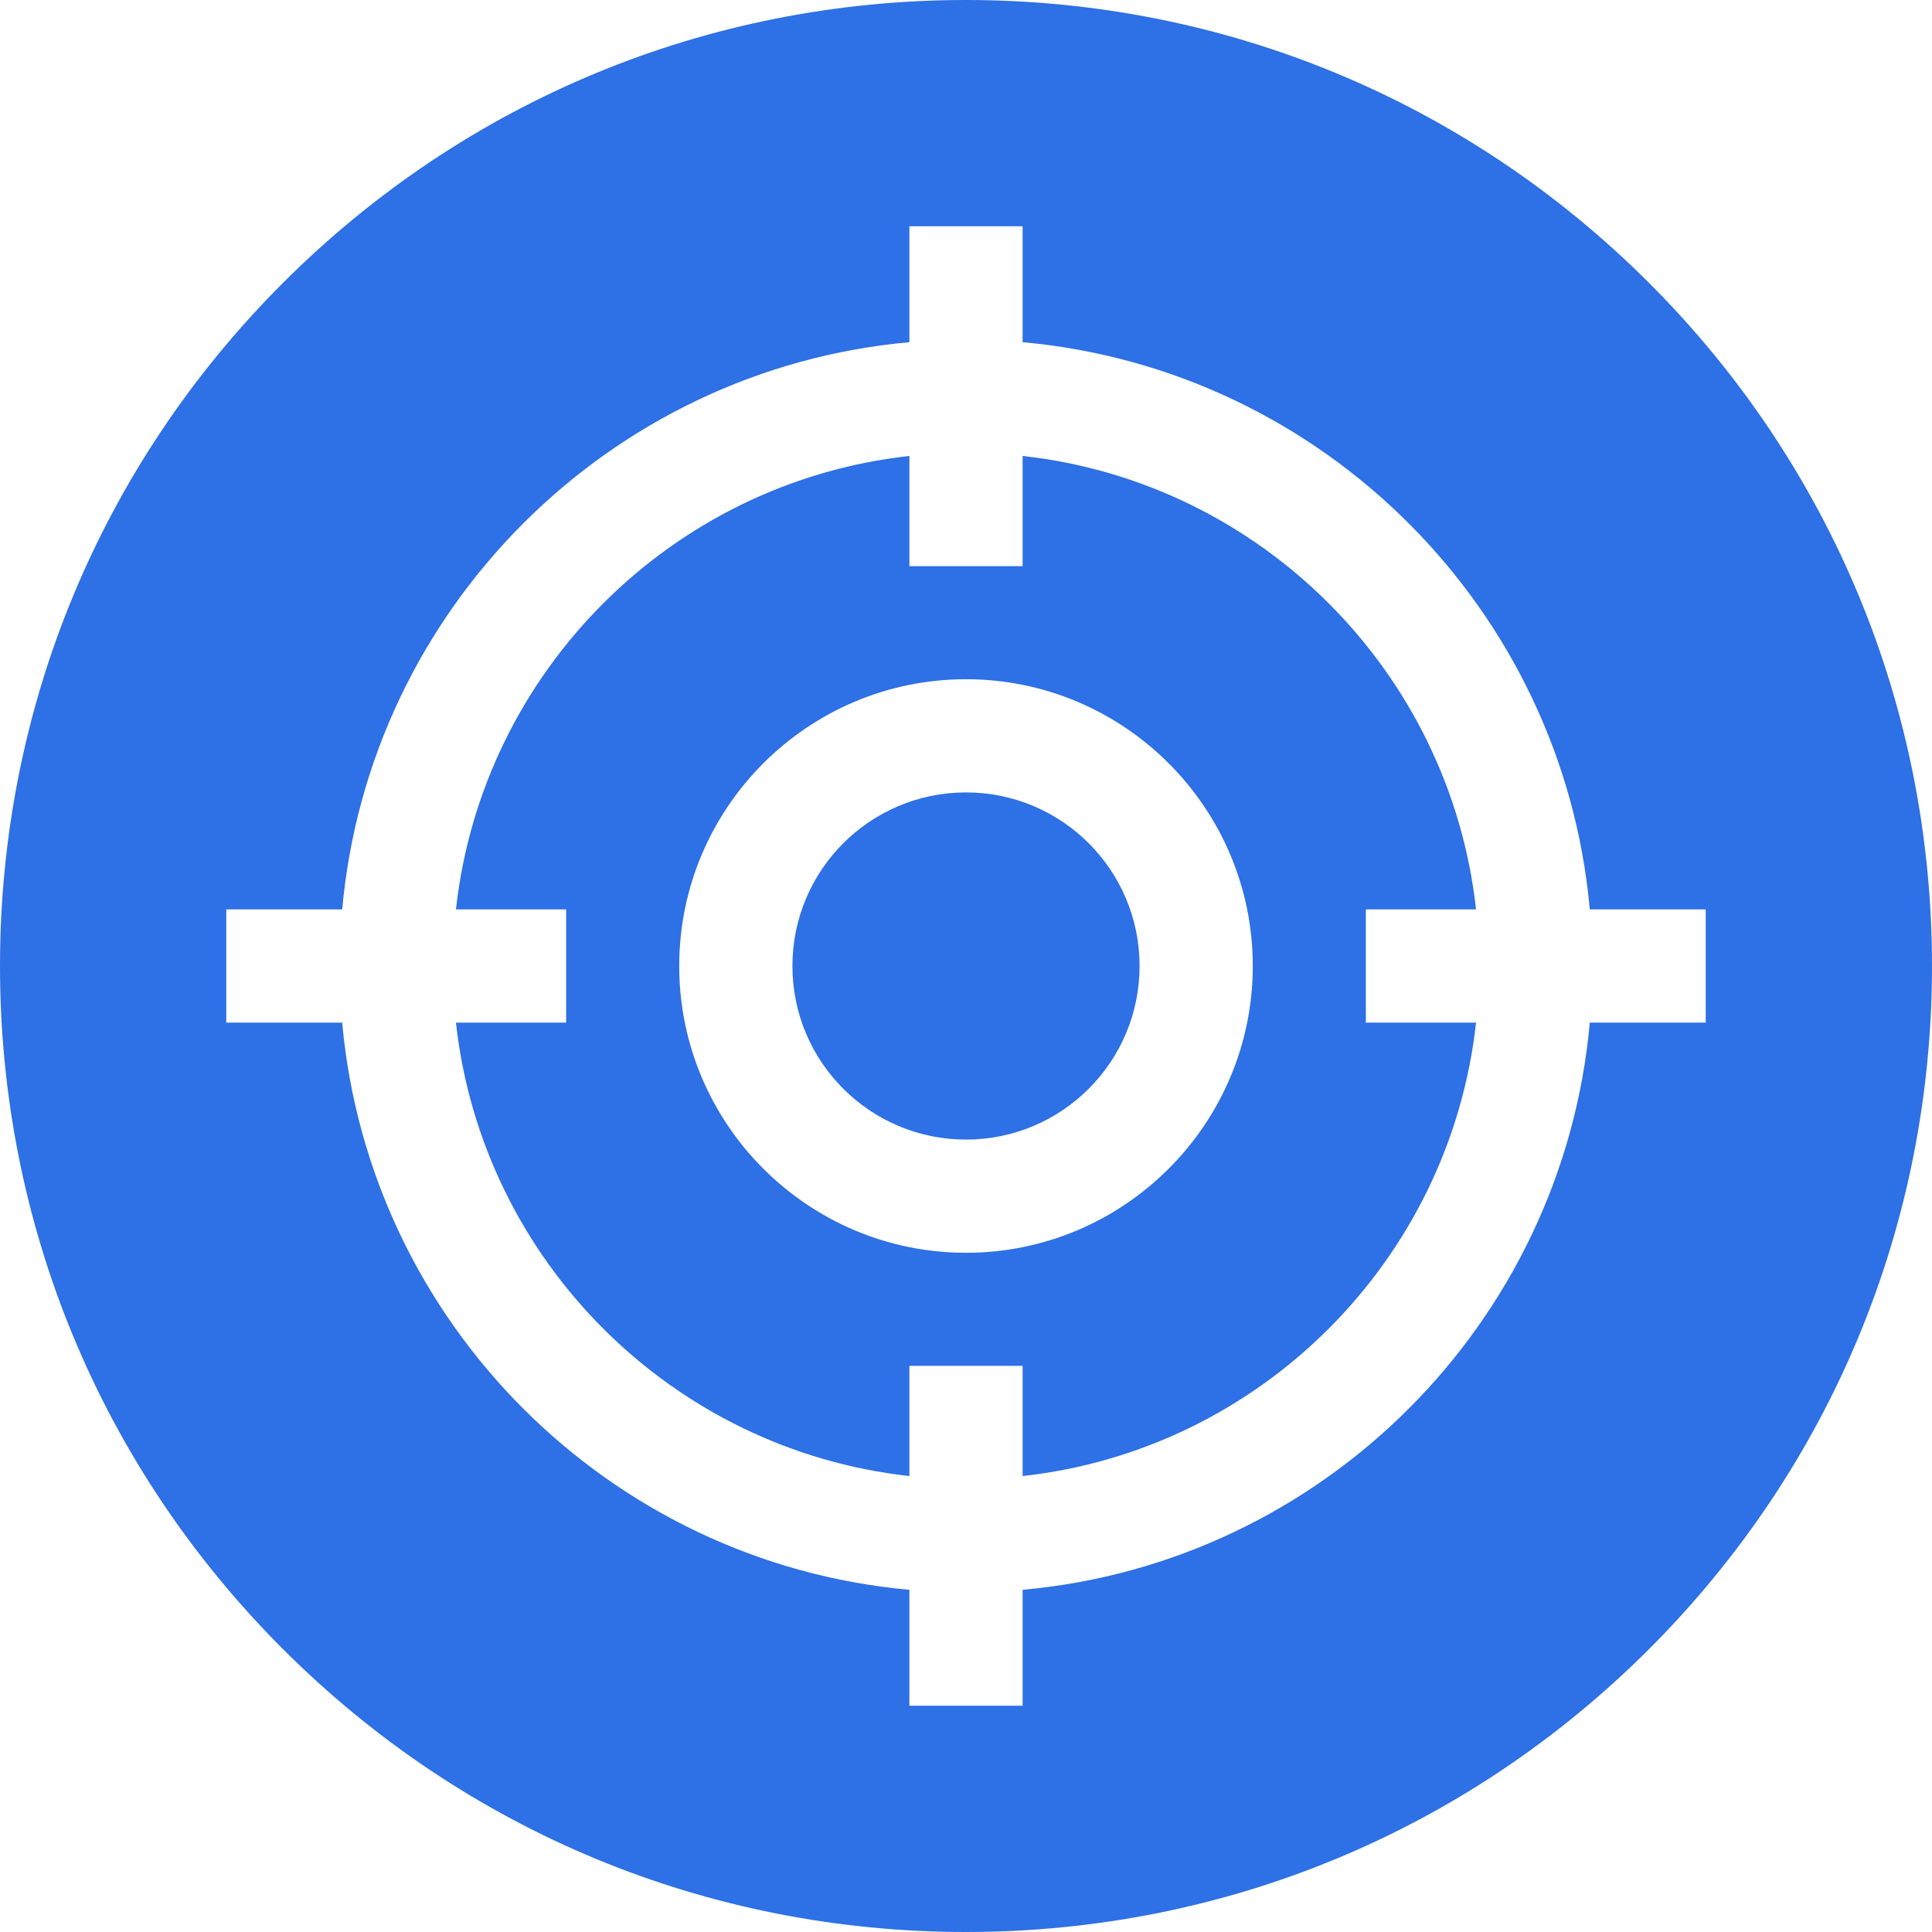 <svg id="Capa_1" enable-background="new 0 0 512 512" height="512" viewBox="0 0 512 512" width="512" xmlns="http://www.w3.org/2000/svg">
    <path fill="#2e70e5" d="m361.964 271v-30h29.205c-6.948-63.03-57.139-113.221-120.169-120.169v29.205h-30v-29.205c-63.031 6.948-113.221 57.139-120.169 120.169h29.205v30h-29.205c6.948 63.03 57.138 113.221 120.169 120.169v-29.205h30v29.205c63.03-6.948 113.221-57.139 120.169-120.169zm-105.964 61c-41.907 0-76-34.094-76-76s34.093-76 76-76c41.906 0 76 34.094 76 76s-34.094 76-76 76z"/>
    <circle fill="#2e70e5" cx="256" cy="256" r="46"/>
    <path fill="#2e70e5" d="m437.02 74.98c-48.353-48.351-112.64-74.98-181.02-74.98s-132.667 26.629-181.02 74.98c-48.351 48.353-74.98 112.64-74.98 181.02s26.629 132.667 74.98 181.02c48.353 48.351 112.64 74.98 181.02 74.98s132.667-26.629 181.02-74.98c48.351-48.353 74.98-112.64 74.98-181.02s-26.629-132.667-74.98-181.02zm-166.02 377.056h-30v-30.721c-79.587-7.163-143.152-70.729-150.315-150.315h-30.721v-30h30.721c7.163-79.586 70.728-143.152 150.315-150.315v-30.721h30v30.721c79.586 7.163 143.152 70.729 150.315 150.315h30.721v30h-30.721c-7.163 79.586-70.729 143.152-150.315 150.315z"/>
</svg>
